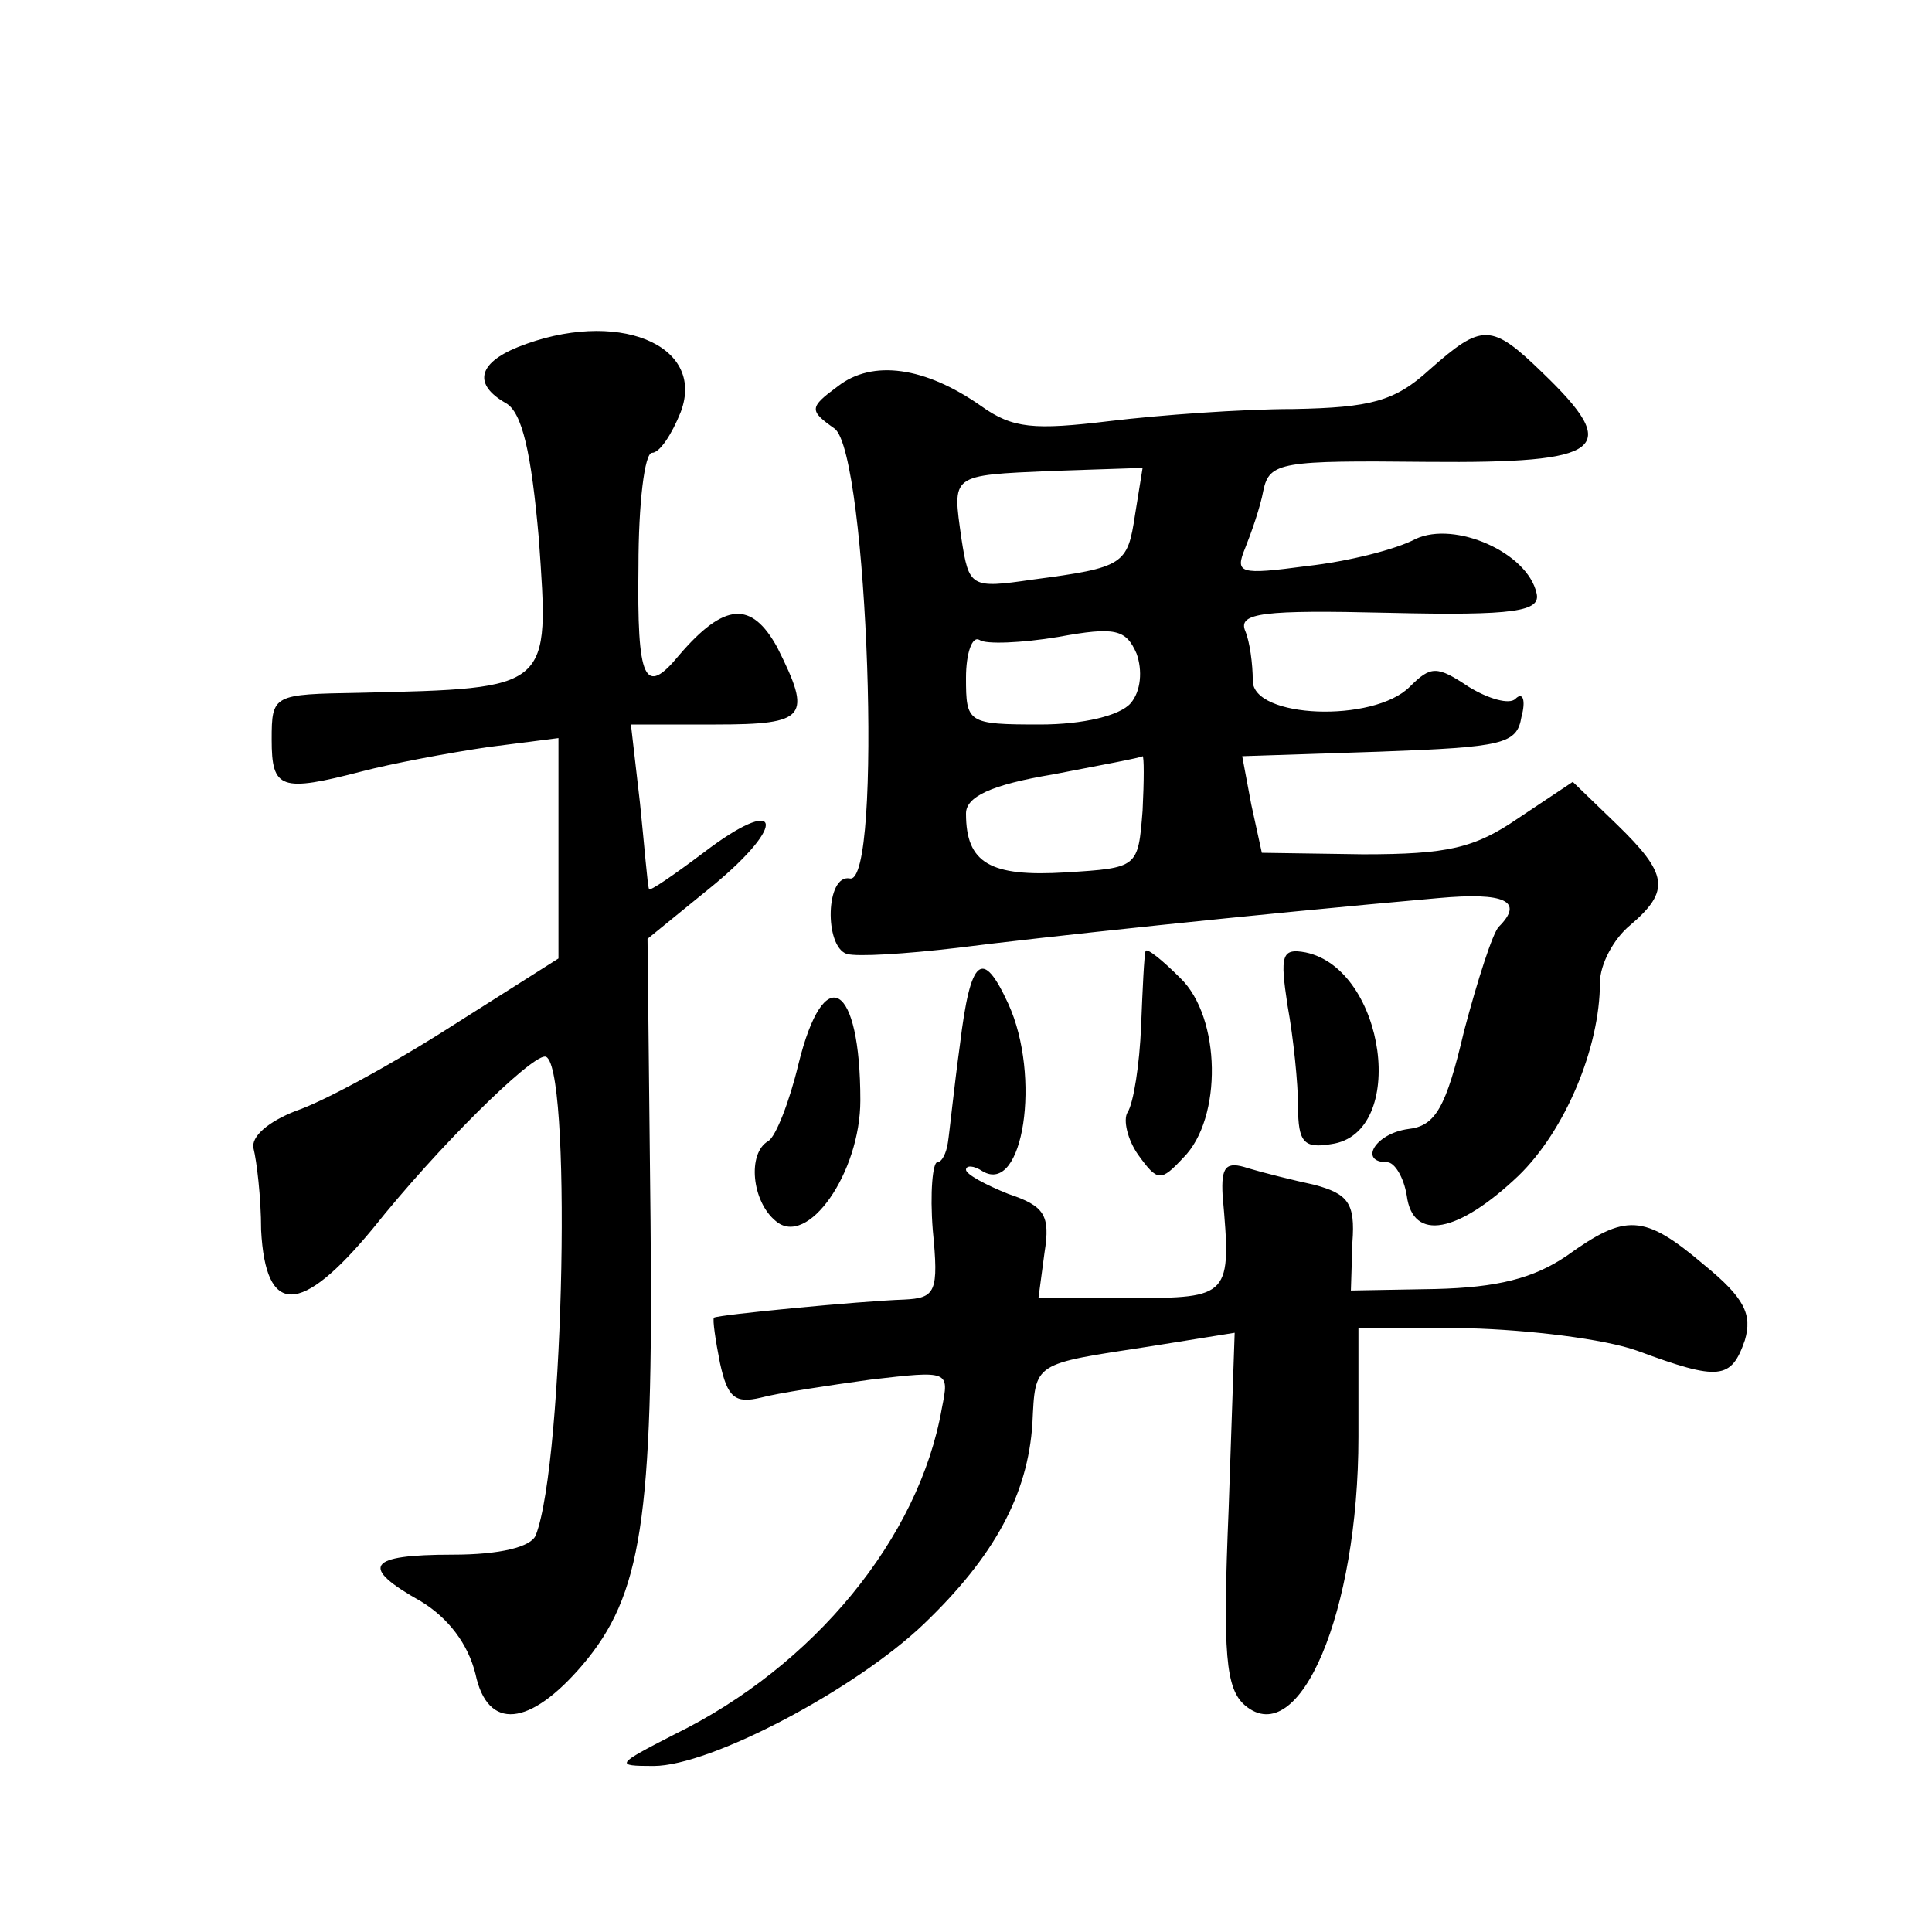 <?xml version="1.0" standalone="no"?>
<!DOCTYPE svg PUBLIC "-//W3C//DTD SVG 20010904//EN"
 "http://www.w3.org/TR/2001/REC-SVG-20010904/DTD/svg10.dtd">
<svg version="1.0" xmlns="http://www.w3.org/2000/svg"
 width="128pt" height="128pt" viewBox="0 0 128 128"
 preserveAspectRatio="xMidYMid meet">
<g transform="translate(0,128) scale(0.1,-0.1)"
fill="#0" stroke="none">
<path d="M343 1050 c-27 -11 -29 -25 -8 -37 11 -6 17 -33 22 -90 7 -100 9 -99 -119
-102 -57 -1 -58 -1 -58 -31 0 -33 6 -35 60 -21 19 5 56 12 83 16 l47 6 0 -73 0
-73 -71 -45 c-39 -25 -85 -50 -103 -56 -18 -7 -30 -17 -28 -25 2 -8 5 -32 5 -54
3 -57 26 -57 74 1 43 54 104 114 114 114 18 0 13 -268 -6 -317 -3 -8 -24 -13 -55
-13 -57 0 -62 -8 -21 -31 18 -11 31 -28 36 -48 8 -38 36 -35 71 6 39 46 47 96 45
294 l-2 187 43 35 c51 42 45 61 -6 22 -20 -15 -36 -26 -36 -24 -1 2 -3 28 -6 57
l-6 52 56 0 c61 0 64 5 41 51 -17 31 -35 30 -65 -5 -23 -28 -28 -17 -27 59 0 41
4 75 9 75 5 0 13 12 19 27 17 45 -43 69 -108 43z M947 1035 c-23 -21 -39 -25 -90
-26 -34 0 -89 -4 -122 -8 -50 -6 -64 -5 -85 10 -37 26 -72 31 -95 13 -19 -14 -19
-16 -2 -28 22 -17 32 -303 10 -298 -16 3 -17 -45 -2 -50 7 -2 39 0 73 4 55 7 195
22 319 33 44 4 57 -2 40 -19 -4 -4 -14 -35 -23 -69 -12 -51 -19 -63 -37 -65 -22
-3 -33 -22 -14 -22 5 0 11 -10 13 -22 4 -31 34 -25 74 13 31 30 54 85 54 128 0
12 9 29 20 38 27 23 25 34 -9 67 l-29 28 -36 -24 c-29 -20 -47 -24 -103 -24 l-67
1 -7 32 -6 32 91 3 c82 3 91 5 94 23 3 11 1 17 -4 12 -4 -4 -18 0 -31 8 -21 14
-25 14 -39 0 -24 -24 -104 -21 -104 4 0 11 -2 26 -5 33 -5 12 12 14 95 12 84 -2
101 1 98 13 -6 27 -54 48 -80 36 -13 -7 -45 -15 -72 -18 -45 -6 -48 -5 -41 12 4
10 10 27 12 38 4 19 12 20 109 19 117 -1 129 8 76 59 -34 33 -40 33 -75 2z m-195
-96 c-5 -33 -7 -35 -68 -43 -41 -6 -42 -5 -47 27 -6 43 -8 42 60 45 l60 2 -5 -31z
m-3 -125 c-7 -8 -31 -14 -60 -14 -48 0 -49 1 -49 31 0 16 4 28 9 25 4 -3 28 -2
52 2 38 7 45 5 52 -11 4 -11 3 -25 -4 -33z m8 -71 c-3 -38 -3 -38 -51 -41 -50 -3
-66 6 -66 39 0 11 16 19 58 26 31 6 58 11 59 12 1 0 1 -16 0 -36z M759 650 c-1
-3 -2 -25 -3 -50 -1 -25 -5 -51 -9 -57 -3 -5 0 -18 7 -28 13 -18 15 -18 30 -2 26
26 25 93 -2 119 -12 12 -22 20 -23 18z M853 614 c4 -22 7 -52 7 -67 0 -24 4 -28
22 -25 51 7 36 116 -17 127 -16 3 -17 -2 -12 -35z M636 588 c-4 -29 -7 -59 -8 -65
-1 -7 -4 -13 -7 -13 -3 0 -5 -20 -3 -45 4 -41 2 -45 -19 -46 -29 -1 -123 -10 -126
-12 -1 -1 1 -15 4 -30 5 -23 10 -27 27 -23 11 3 44 8 73 12 52 6 52 6 47 -19 -15
-86 -85 -171 -177 -216 -39 -20 -40 -21 -14 -21 38 0 134 51 179 94 47 45 69 86
72 133 2 41 0 39 78 51 l56 9 -4 -117 c-4 -96 -2 -119 11 -130 36 -30 75 62 75
178 l0 72 73 0 c39 -1 90 -7 112 -15 54 -20 62 -19 71 7 5 17 0 28 -27 50 -40 34
-52 34 -91 6 -22 -15 -46 -21 -87 -22 l-56 -1 1 32 c2 26 -3 32 -25 38 -14 3 -34
8 -44 11 -15 5 -18 1 -17 -18 6 -67 5 -68 -61 -68 l-61 0 4 30 c4 25 0 31 -24 39
-15 6 -28 13 -28 16 0 3 5 3 11 -1 27 -16 39 63 17 111 -17 37 -25 31 -32 -27z
M529 575 c-6 -25 -15 -48 -20 -51 -14 -8 -11 -40 5 -53 21 -18 56 32 56 80 0 78
-24 93 -41 24z"/>
</g>
</svg>
